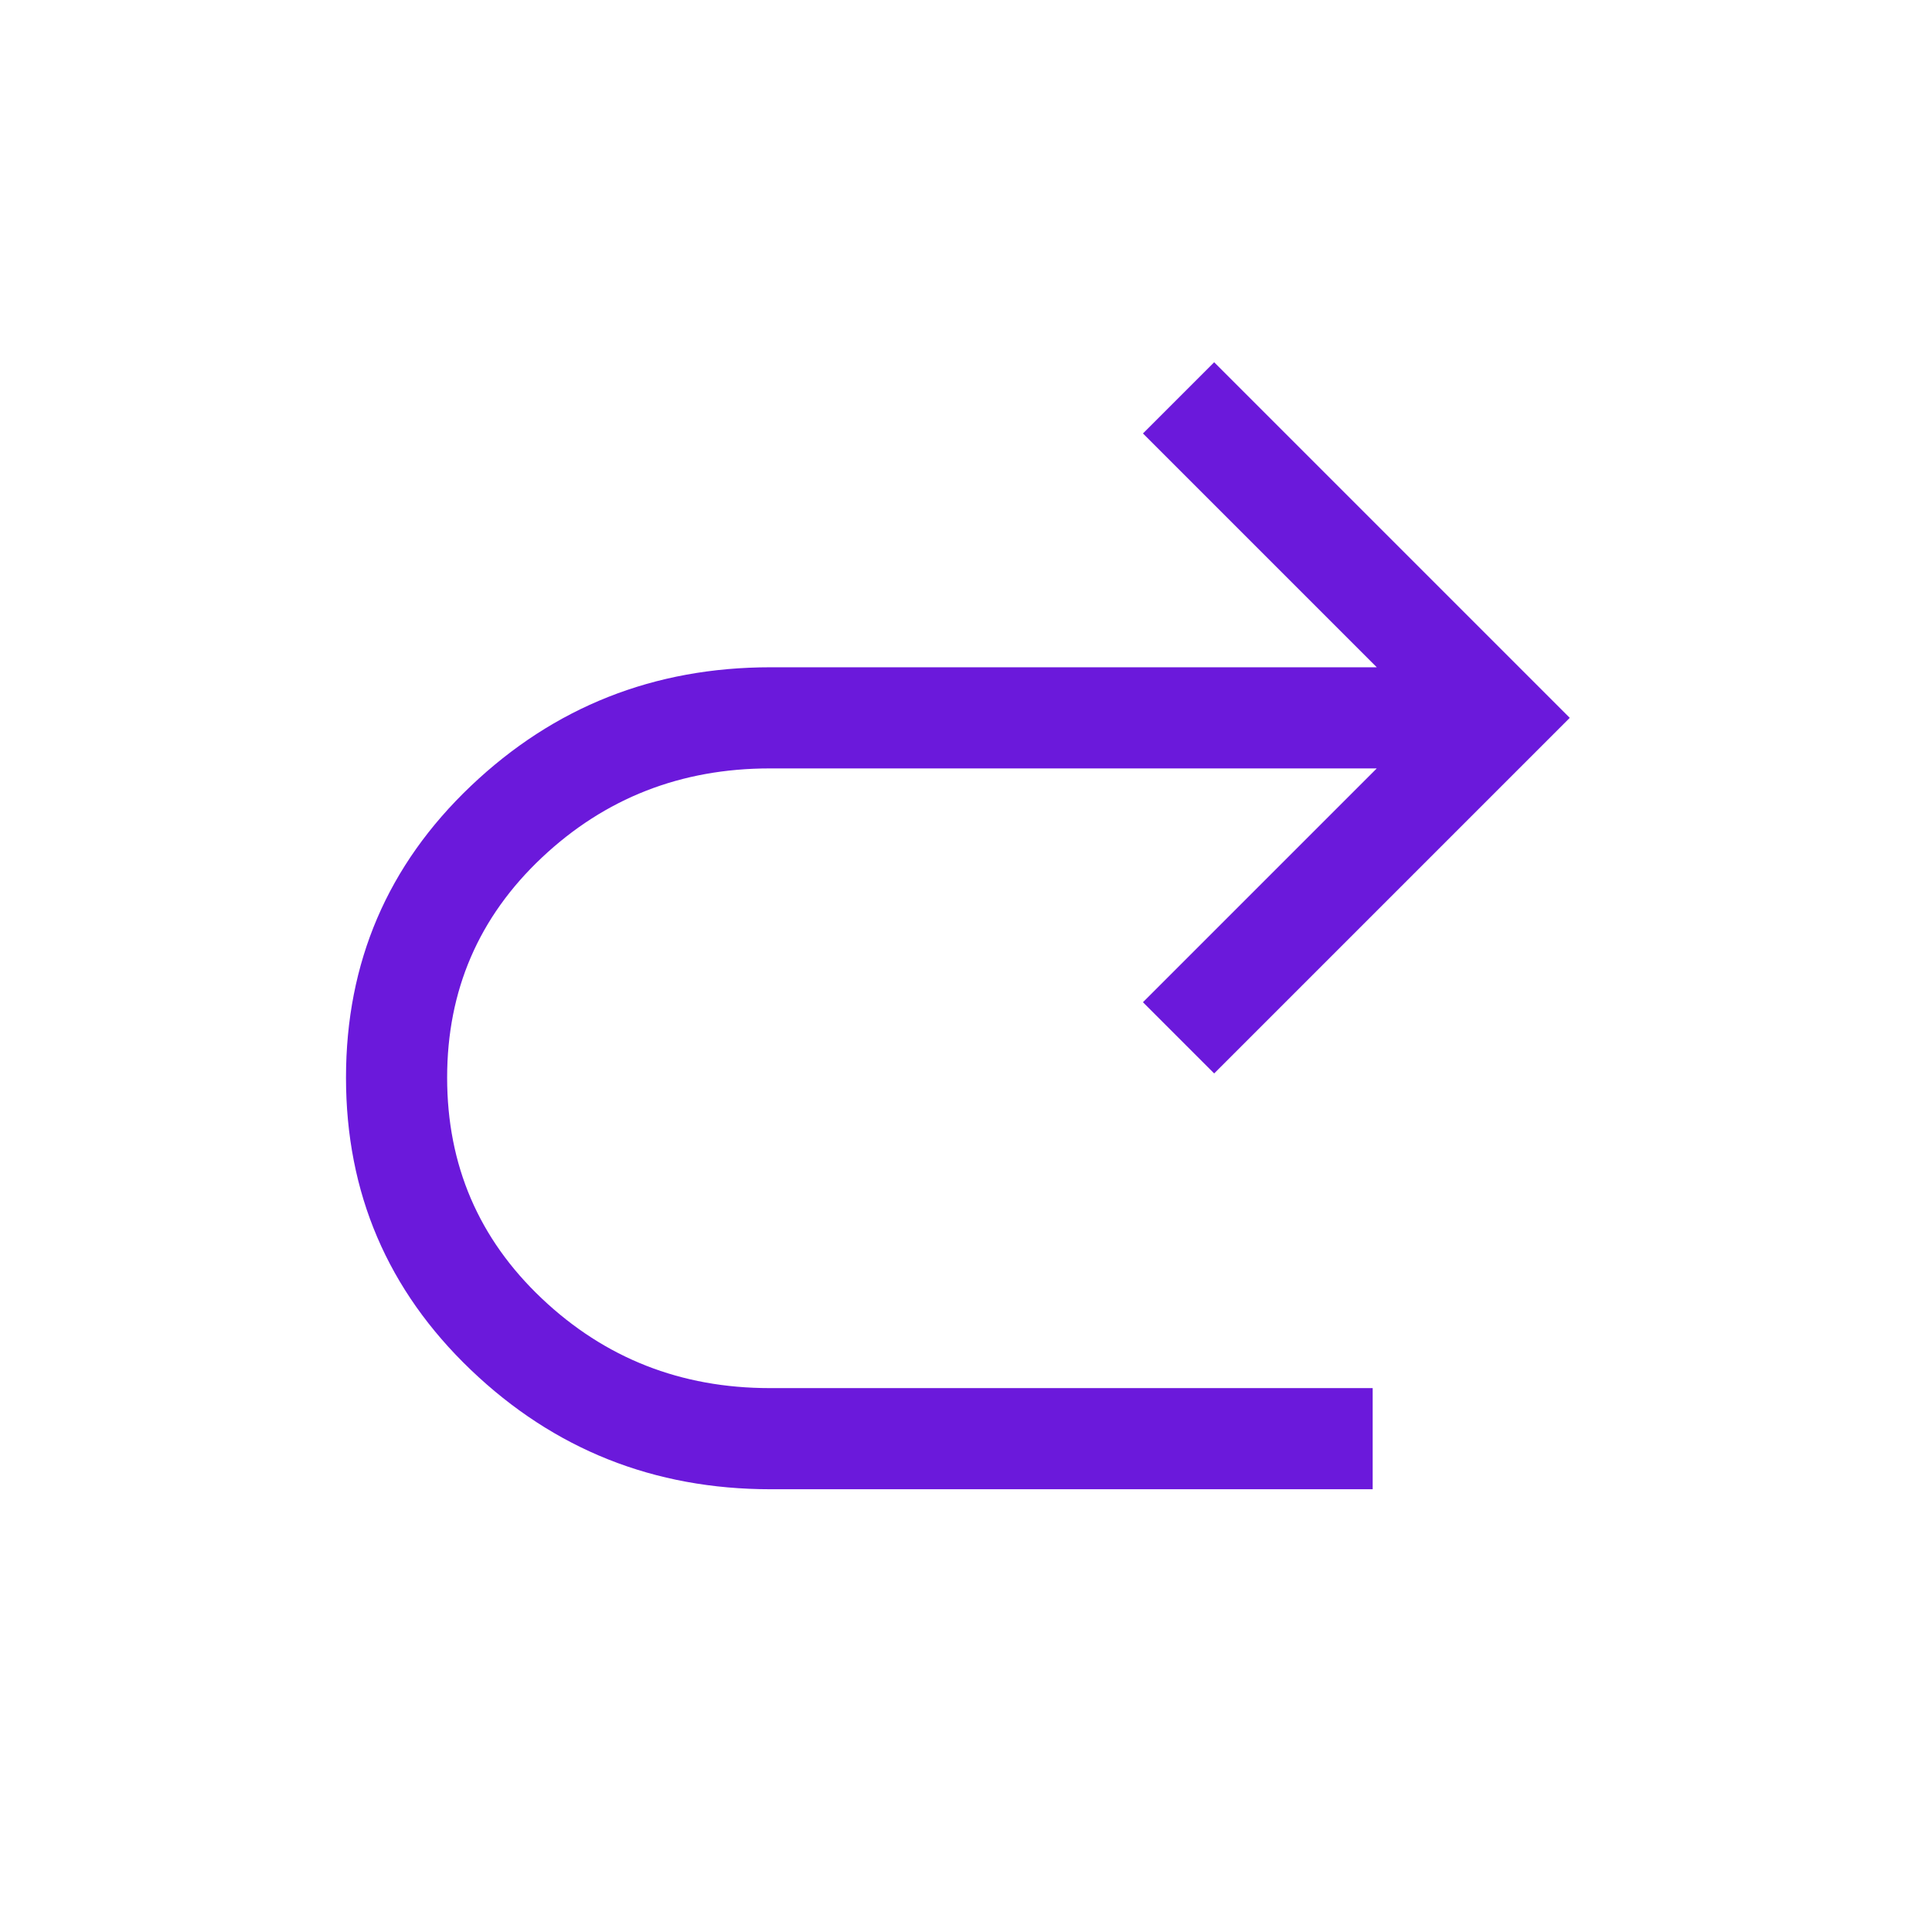 <svg xmlns="http://www.w3.org/2000/svg" height="40" viewBox="0 -960 960 960" width="40" fill="#6b19db"><path d="M382.948-220.001q-86.948 0-148.986-59.308-62.038-59.307-62.038-145.23 0-85.922 62.038-144.909Q296-628.435 382.948-628.435h301.156l-116.18-116.18 35.383-35.384 176.692 176.692-176.692 176.691L567.924-462l116.18-116.18H382.538q-66.257 0-113.308 44.333-47.051 44.334-47.051 109.308 0 65.231 47.051 109.757 47.051 44.526 113.308 44.526h299.538v50.255H382.948Z"/></svg>